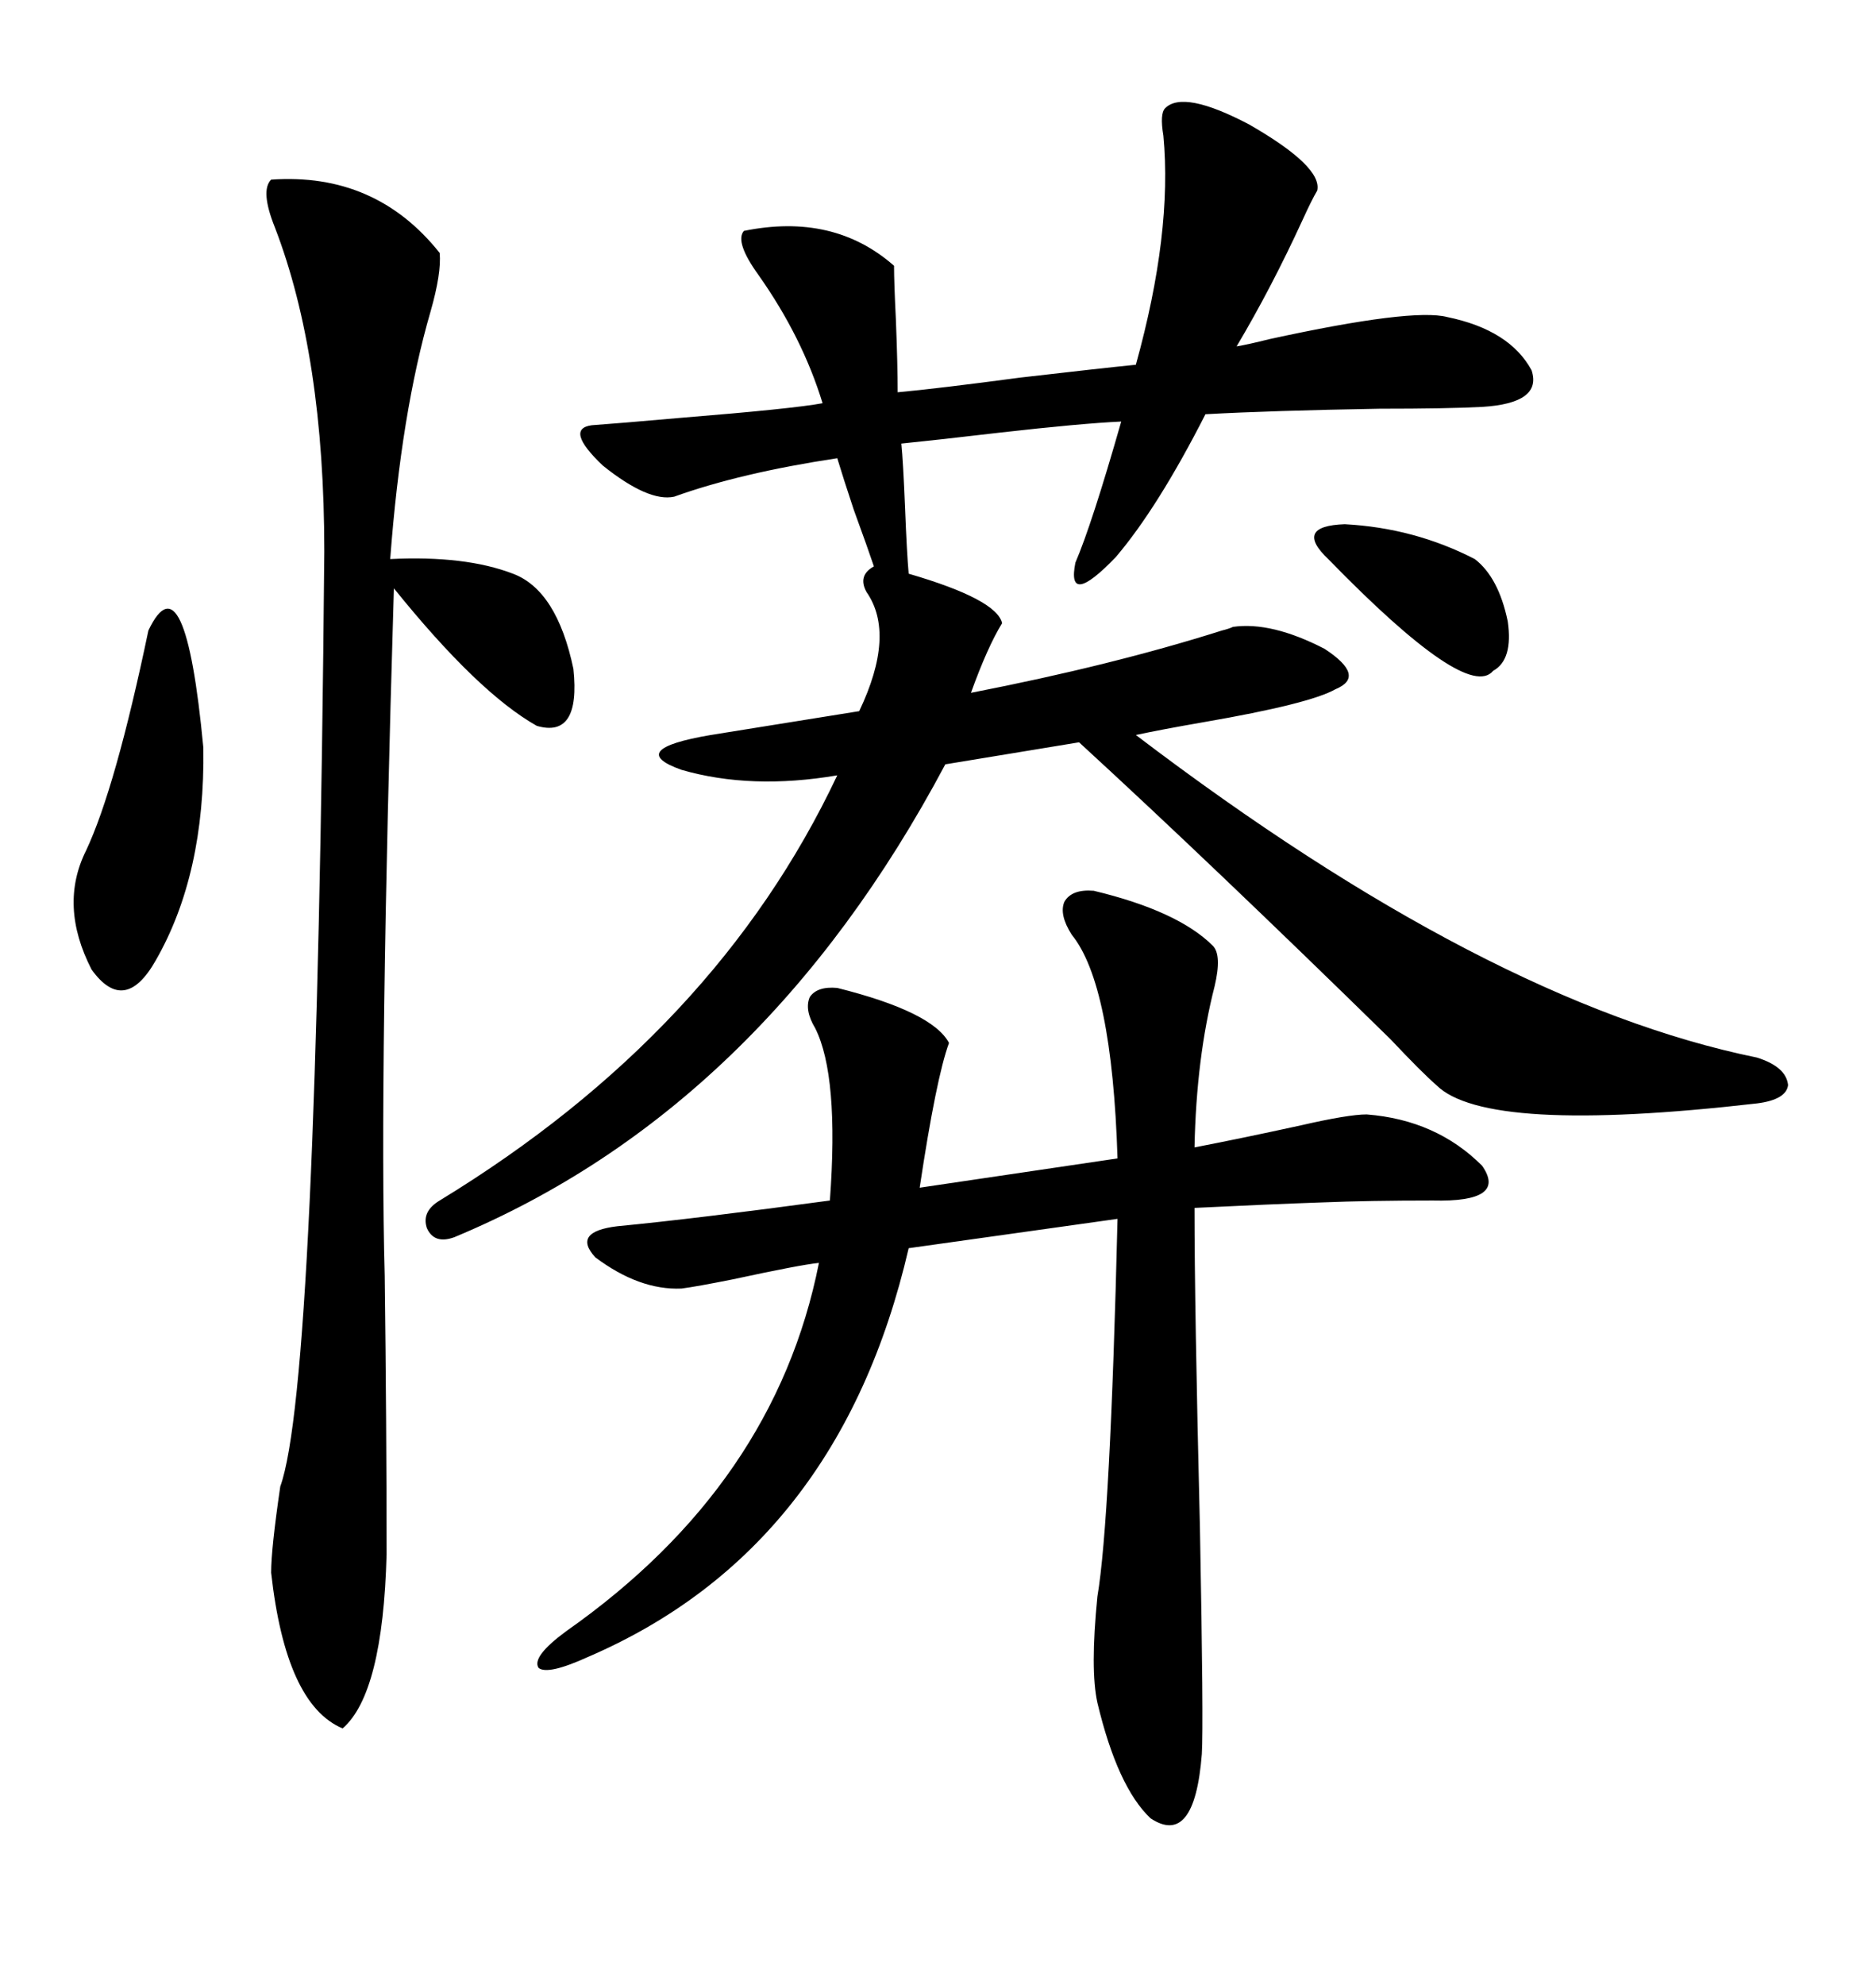 <svg xmlns="http://www.w3.org/2000/svg" xmlns:xlink="http://www.w3.org/1999/xlink" width="300" height="317.285"><path d="M186.33 17.29L186.33 17.29Q189.26 14.36 199.80 19.92L199.80 19.92Q211.52 26.66 210.64 30.47L210.64 30.47Q209.77 31.93 208.30 35.16L208.30 35.16Q203.32 46.00 197.75 55.37L197.75 55.37Q199.51 55.08 203.03 54.20L203.03 54.20Q225.88 49.22 231.45 50.68L231.45 50.68Q241.41 52.73 244.92 59.18L244.92 59.18Q246.68 64.45 237.01 65.04L237.01 65.04Q231.45 65.33 220.61 65.33L220.61 65.33Q203.32 65.63 192.77 66.21L192.77 66.21Q185.16 81.15 178.42 89.06L178.42 89.06Q170.51 97.27 171.97 89.94L171.97 89.94Q174.61 83.79 179.30 67.38L179.30 67.38Q172.85 67.68 159.96 69.14L159.96 69.14Q150 70.31 144.14 70.90L144.14 70.90Q144.43 73.83 144.73 81.15L144.73 81.15Q145.02 88.48 145.31 91.70L145.31 91.70Q159.38 95.80 160.25 99.61L160.25 99.61Q157.91 103.42 155.27 110.74L155.27 110.74Q177.83 106.35 195.41 100.78L195.41 100.78Q196.58 100.49 197.17 100.20L197.17 100.20Q203.32 99.32 211.82 103.71L211.82 103.71Q218.55 108.11 213.57 110.16L213.57 110.16Q209.47 112.50 192.48 115.43L192.48 115.43Q185.74 116.60 181.64 117.48L181.64 117.48Q237.89 160.25 280.96 169.04L280.96 169.04Q285.64 170.51 285.94 173.44L285.94 173.44Q285.64 175.78 280.96 176.37L280.96 176.37Q237.60 181.35 229.69 173.44L229.69 173.44Q227.34 171.39 222.36 166.11L222.36 166.11Q193.95 138.28 172.56 118.65L172.56 118.65L151.17 122.17Q121.88 177.25 72.66 197.75L72.66 197.75Q69.43 198.93 68.26 196.29L68.26 196.29Q67.38 193.65 70.31 191.89L70.31 191.89Q114.55 164.94 133.89 123.93L133.89 123.93Q120.12 126.27 108.98 123.05L108.98 123.05Q99.90 119.82 113.67 117.48L113.67 117.48Q122.75 116.02 137.40 113.67L137.40 113.67Q143.26 101.37 138.57 94.63L138.57 94.63Q137.11 91.99 139.75 90.53L139.75 90.53Q138.87 87.89 136.52 81.45L136.52 81.45Q134.77 76.17 133.89 73.24L133.89 73.24Q118.36 75.59 107.81 79.39L107.81 79.39Q103.71 80.27 96.39 74.41L96.39 74.41Q90.23 68.55 94.63 67.97L94.63 67.97Q98.73 67.68 108.69 66.80L108.69 66.80Q126.86 65.33 131.54 64.45L131.54 64.45Q128.32 53.91 121.29 43.95L121.29 43.95Q117.48 38.67 118.95 36.91L118.95 36.91Q133.30 33.98 142.97 42.48L142.97 42.48Q142.97 45.12 143.26 50.98L143.26 50.98Q143.55 58.30 143.55 62.70L143.55 62.70Q150 62.11 163.18 60.35L163.18 60.35Q175.78 58.89 181.64 58.30L181.64 58.30Q187.50 37.21 186.04 21.68L186.04 21.68Q185.45 18.16 186.33 17.29ZM174.90 142.38L174.90 142.38Q188.38 145.61 193.95 151.17L193.95 151.17Q195.41 152.64 194.24 157.62L194.24 157.62Q191.31 169.04 191.02 183.40L191.02 183.40Q198.63 181.93 208.01 179.88L208.01 179.88Q215.63 178.13 218.55 178.13L218.55 178.13Q229.69 179.00 237.01 186.33L237.01 186.33Q241.11 192.19 229.10 191.89L229.10 191.89Q218.85 191.89 211.52 192.19L211.52 192.19Q203.03 192.48 191.02 193.07L191.02 193.07Q191.02 208.89 191.89 244.34L191.89 244.34Q192.48 275.68 192.19 280.37L192.19 280.37Q191.02 295.31 183.98 290.63L183.98 290.63Q178.71 285.64 175.49 272.17L175.49 272.17Q174.32 266.89 175.49 255.18L175.49 255.18Q177.54 243.16 178.71 194.82L178.71 194.82L145.31 199.51Q134.18 247.56 94.04 264.84L94.04 264.84Q87.60 267.77 86.13 266.60L86.13 266.60Q84.96 264.84 90.53 260.74L90.53 260.74Q123.93 237.30 130.96 201.86L130.96 201.86Q128.03 202.15 117.19 204.49L117.19 204.49Q111.33 205.66 108.98 205.96L108.98 205.96Q102.25 206.25 95.21 200.98L95.21 200.98Q91.41 196.88 98.73 196.00L98.73 196.00Q111.04 194.82 132.71 191.89L132.71 191.89Q134.18 171.97 130.37 164.36L130.37 164.36Q128.61 161.43 129.49 159.38L129.49 159.38Q130.66 157.62 133.89 157.91L133.89 157.91Q149.12 161.72 151.76 166.70L151.76 166.70Q149.71 172.27 147.07 189.84L147.07 189.84L178.71 185.16Q177.83 157.32 171.39 149.41L171.39 149.41Q169.34 146.19 170.21 144.14L170.21 144.14Q171.39 142.09 174.90 142.38ZM43.36 28.71L43.36 28.71Q60.06 27.54 70.31 40.43L70.31 40.43Q70.61 43.65 68.85 49.80L68.85 49.80Q64.16 65.92 62.40 89.36L62.40 89.36Q74.41 88.77 82.03 91.70L82.03 91.70Q89.06 94.34 91.70 106.93L91.70 106.93Q92.87 118.07 85.84 116.02L85.84 116.02Q76.46 110.74 62.99 94.04L62.99 94.04Q60.64 171.97 61.52 203.91L61.52 203.91Q61.82 227.93 61.82 248.44L61.82 248.44Q61.23 270.70 54.79 276.27L54.79 276.27Q45.70 272.46 43.36 251.37L43.36 251.37Q43.36 247.56 44.82 237.60L44.82 237.60Q50.68 221.48 51.86 88.18L51.86 88.18Q51.86 56.84 43.95 36.33L43.95 36.33Q41.60 30.47 43.36 28.71ZM23.73 100.78L23.73 100.78Q29.59 88.48 32.52 119.53L32.52 119.53Q32.81 139.75 24.90 153.52L24.90 153.52Q19.92 162.30 14.65 154.98L14.65 154.98Q9.38 144.73 13.77 135.94L13.77 135.94Q18.46 125.98 23.73 100.78ZM212.40 89.36L212.40 89.36Q206.84 84.08 215.04 83.79L215.04 83.79Q226.17 84.38 235.84 89.36L235.84 89.36Q239.65 92.29 241.11 99.32L241.11 99.32Q241.99 105.47 238.77 107.23L238.77 107.23Q234.67 112.21 212.40 89.36Z"/></svg>
